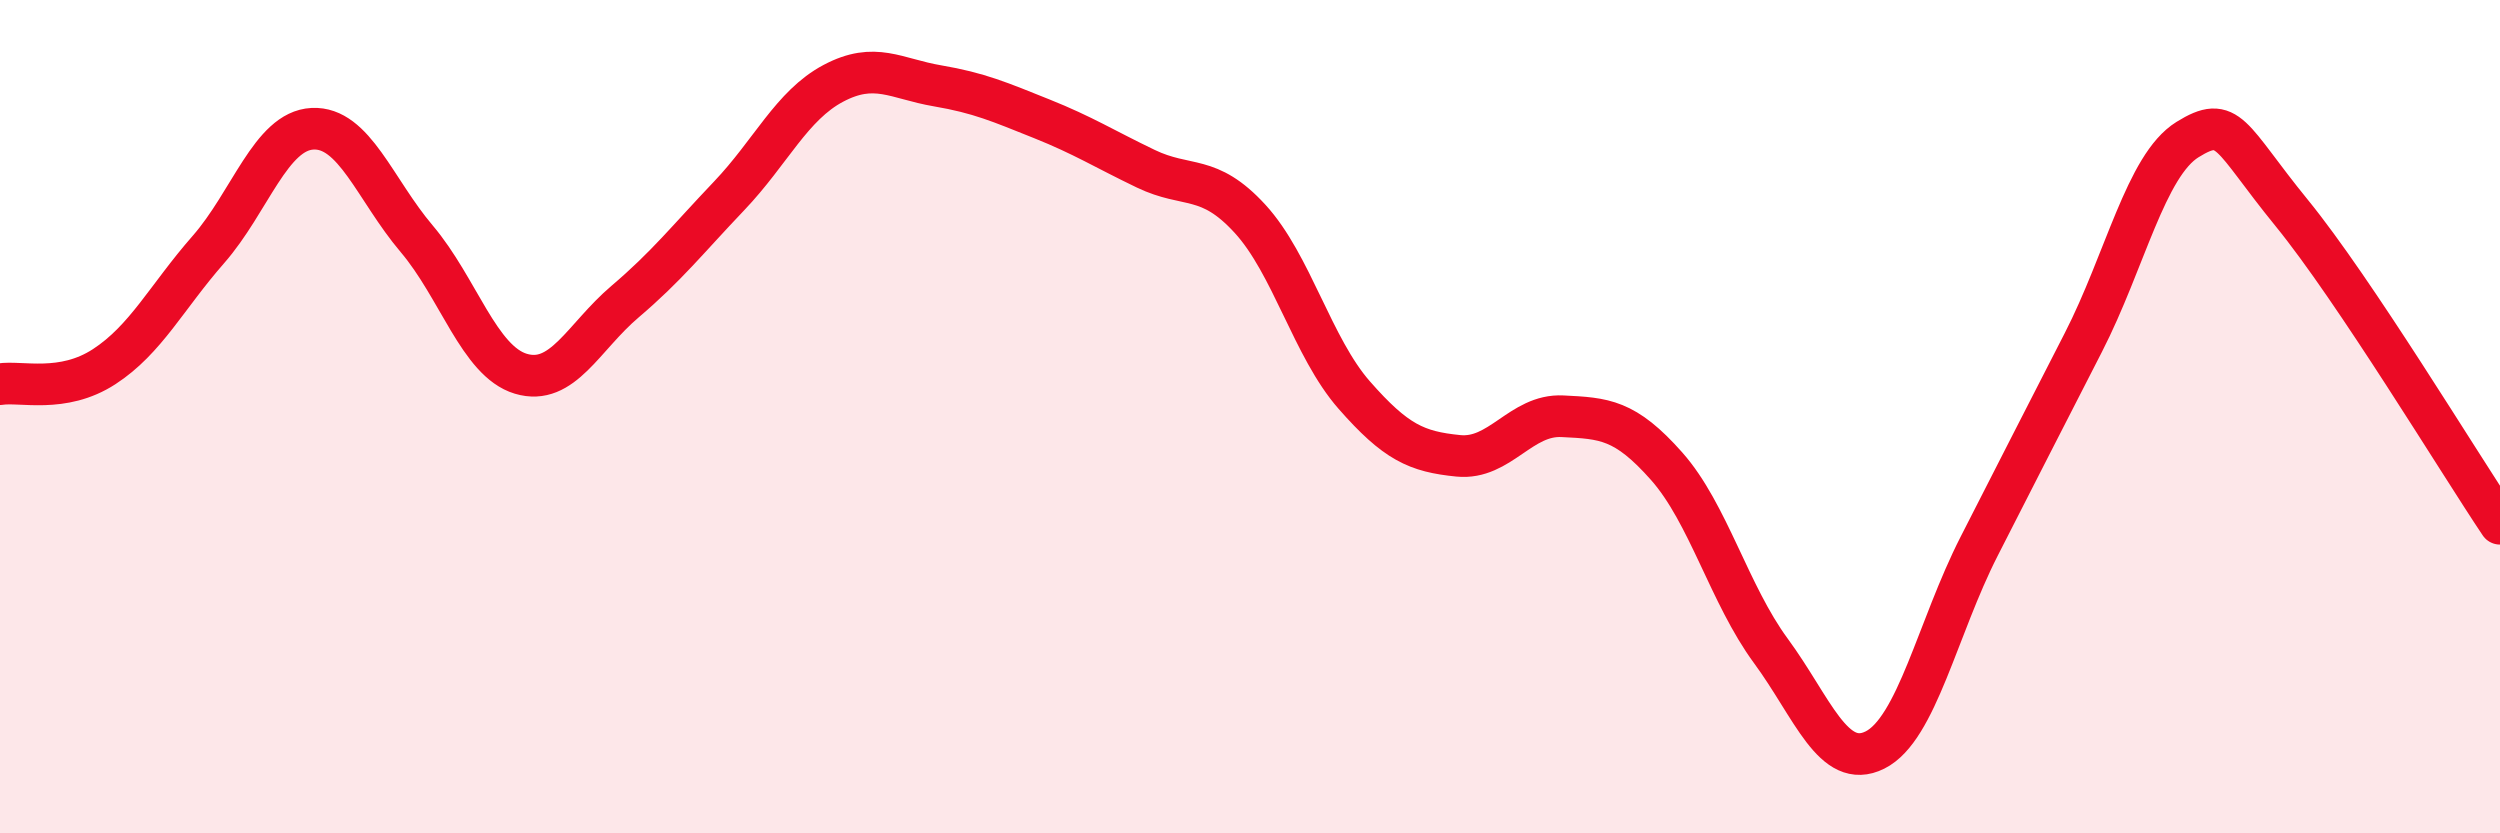 
    <svg width="60" height="20" viewBox="0 0 60 20" xmlns="http://www.w3.org/2000/svg">
      <path
        d="M 0,9.22 C 0.5,9.14 1.5,9.45 2.5,8.8 C 3.5,8.15 4,7.13 5,5.99 C 6,4.85 6.5,3.14 7.5,3.09 C 8.5,3.04 9,4.55 10,5.73 C 11,6.91 11.5,8.67 12.5,8.97 C 13.5,9.27 14,8.09 15,7.24 C 16,6.39 16.5,5.75 17.5,4.7 C 18.5,3.65 19,2.53 20,2 C 21,1.47 21.5,1.89 22.5,2.06 C 23.5,2.23 24,2.45 25,2.85 C 26,3.25 26.5,3.57 27.5,4.05 C 28.5,4.53 29,4.16 30,5.25 C 31,6.34 31.5,8.34 32.5,9.48 C 33.5,10.62 34,10.84 35,10.94 C 36,11.04 36.5,9.94 37.5,9.99 C 38.5,10.04 39,10.06 40,11.19 C 41,12.32 41.5,14.26 42.5,15.62 C 43.5,16.98 44,18.5 45,18 C 46,17.5 46.5,15.07 47.5,13.11 C 48.5,11.15 49,10.17 50,8.22 C 51,6.27 51.5,3.97 52.5,3.35 C 53.5,2.73 53.5,3.27 55,5.11 C 56.5,6.95 59,11.08 60,12.57L60 20L0 20Z"
        fill="#EB0A25"
        opacity="0.1"
        stroke-linecap="round"
        stroke-linejoin="round"
      />
      <path
        d="M 0,9.22 C 0.5,9.14 1.5,9.45 2.5,8.8 C 3.5,8.15 4,7.13 5,5.99 C 6,4.85 6.5,3.14 7.5,3.09 C 8.5,3.04 9,4.55 10,5.73 C 11,6.91 11.5,8.67 12.5,8.97 C 13.5,9.27 14,8.09 15,7.24 C 16,6.39 16.5,5.75 17.5,4.7 C 18.5,3.65 19,2.53 20,2 C 21,1.47 21.5,1.89 22.5,2.06 C 23.5,2.23 24,2.45 25,2.85 C 26,3.25 26.5,3.57 27.5,4.05 C 28.5,4.53 29,4.16 30,5.25 C 31,6.34 31.5,8.34 32.5,9.48 C 33.5,10.62 34,10.84 35,10.94 C 36,11.04 36.5,9.94 37.5,9.99 C 38.5,10.04 39,10.06 40,11.19 C 41,12.32 41.5,14.26 42.5,15.62 C 43.5,16.98 44,18.5 45,18 C 46,17.5 46.5,15.07 47.5,13.11 C 48.5,11.15 49,10.17 50,8.22 C 51,6.27 51.5,3.97 52.5,3.35 C 53.5,2.73 53.5,3.27 55,5.11 C 56.5,6.95 59,11.08 60,12.57"
        stroke="#EB0A25"
        stroke-width="1"
        fill="none"
        stroke-linecap="round"
        stroke-linejoin="round"
      />
    </svg>
  